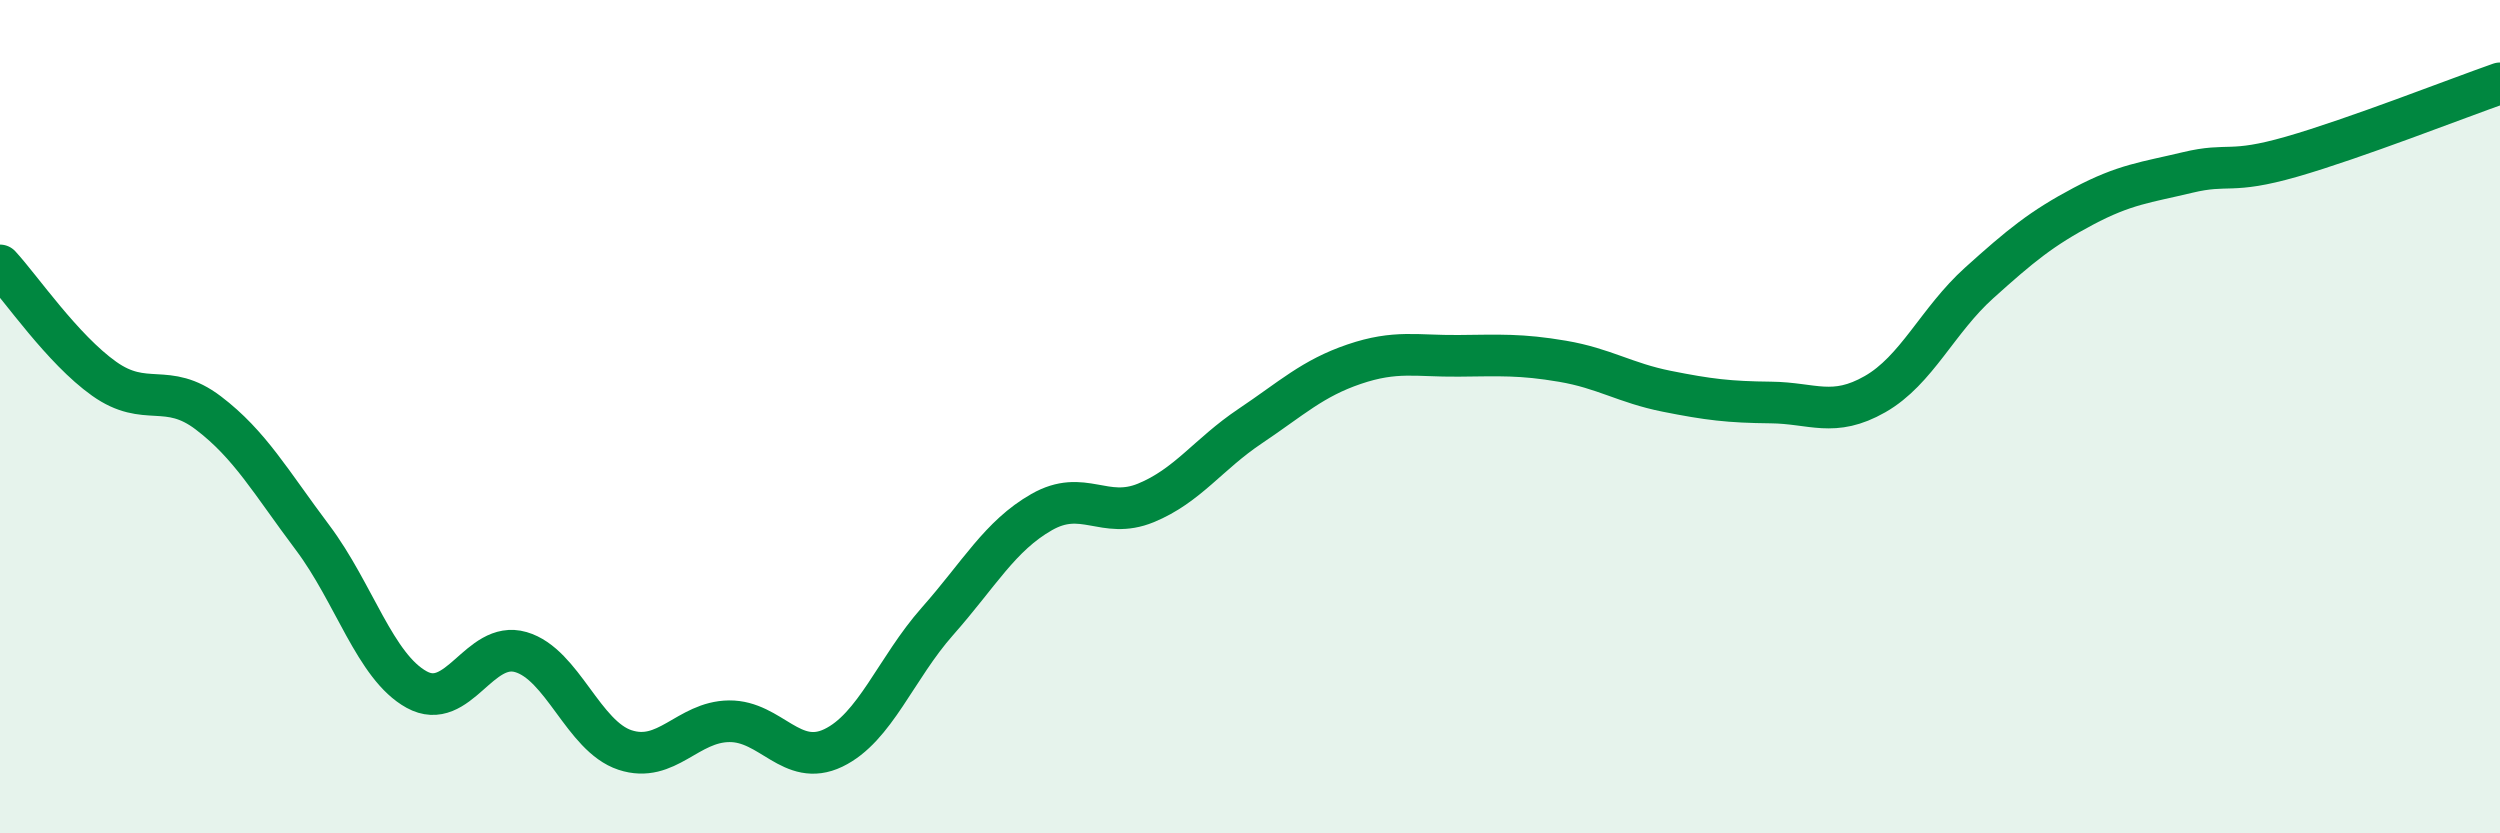 
    <svg width="60" height="20" viewBox="0 0 60 20" xmlns="http://www.w3.org/2000/svg">
      <path
        d="M 0,6.37 C 0.5,6.91 1.5,8.38 2.5,9.09 C 3.5,9.8 4,9.15 5,9.91 C 6,10.67 6.5,11.57 7.5,12.9 C 8.5,14.23 9,16 10,16.55 C 11,17.1 11.5,15.36 12.5,15.65 C 13.5,15.94 14,17.67 15,18 C 16,18.33 16.5,17.32 17.5,17.31 C 18.5,17.3 19,18.43 20,17.95 C 21,17.47 21.5,16.04 22.5,14.91 C 23.5,13.78 24,12.86 25,12.29 C 26,11.72 26.5,12.48 27.5,12.07 C 28.5,11.66 29,10.9 30,10.23 C 31,9.56 31.5,9.08 32.5,8.74 C 33.5,8.4 34,8.55 35,8.54 C 36,8.53 36.5,8.5 37.5,8.67 C 38.5,8.84 39,9.19 40,9.39 C 41,9.59 41.5,9.65 42.5,9.66 C 43.5,9.67 44,10.03 45,9.46 C 46,8.89 46.5,7.69 47.5,6.79 C 48.5,5.89 49,5.48 50,4.95 C 51,4.42 51.5,4.38 52.5,4.14 C 53.5,3.9 53.5,4.19 55,3.76 C 56.5,3.33 59,2.35 60,2L60 20L0 20Z"
        fill="#008740"
        opacity="0.1"
        stroke-linecap="round"
        stroke-linejoin="round"
      />
      <path
        d="M 0,6.37 C 0.5,6.91 1.5,8.38 2.5,9.09 C 3.5,9.8 4,9.15 5,9.91 C 6,10.67 6.5,11.57 7.5,12.9 C 8.5,14.23 9,16 10,16.55 C 11,17.1 11.5,15.36 12.5,15.65 C 13.5,15.94 14,17.67 15,18 C 16,18.33 16.5,17.32 17.5,17.31 C 18.5,17.3 19,18.43 20,17.95 C 21,17.47 21.5,16.04 22.5,14.91 C 23.5,13.78 24,12.86 25,12.29 C 26,11.72 26.5,12.48 27.5,12.07 C 28.5,11.66 29,10.9 30,10.23 C 31,9.56 31.5,9.08 32.5,8.74 C 33.5,8.4 34,8.55 35,8.54 C 36,8.53 36.5,8.5 37.5,8.67 C 38.5,8.84 39,9.19 40,9.39 C 41,9.59 41.5,9.65 42.5,9.66 C 43.5,9.67 44,10.03 45,9.46 C 46,8.89 46.5,7.69 47.5,6.79 C 48.5,5.89 49,5.48 50,4.95 C 51,4.42 51.5,4.38 52.5,4.14 C 53.5,3.9 53.5,4.19 55,3.76 C 56.5,3.33 59,2.35 60,2"
        stroke="#008740"
        stroke-width="1"
        fill="none"
        stroke-linecap="round"
        stroke-linejoin="round"
      />
    </svg>
  